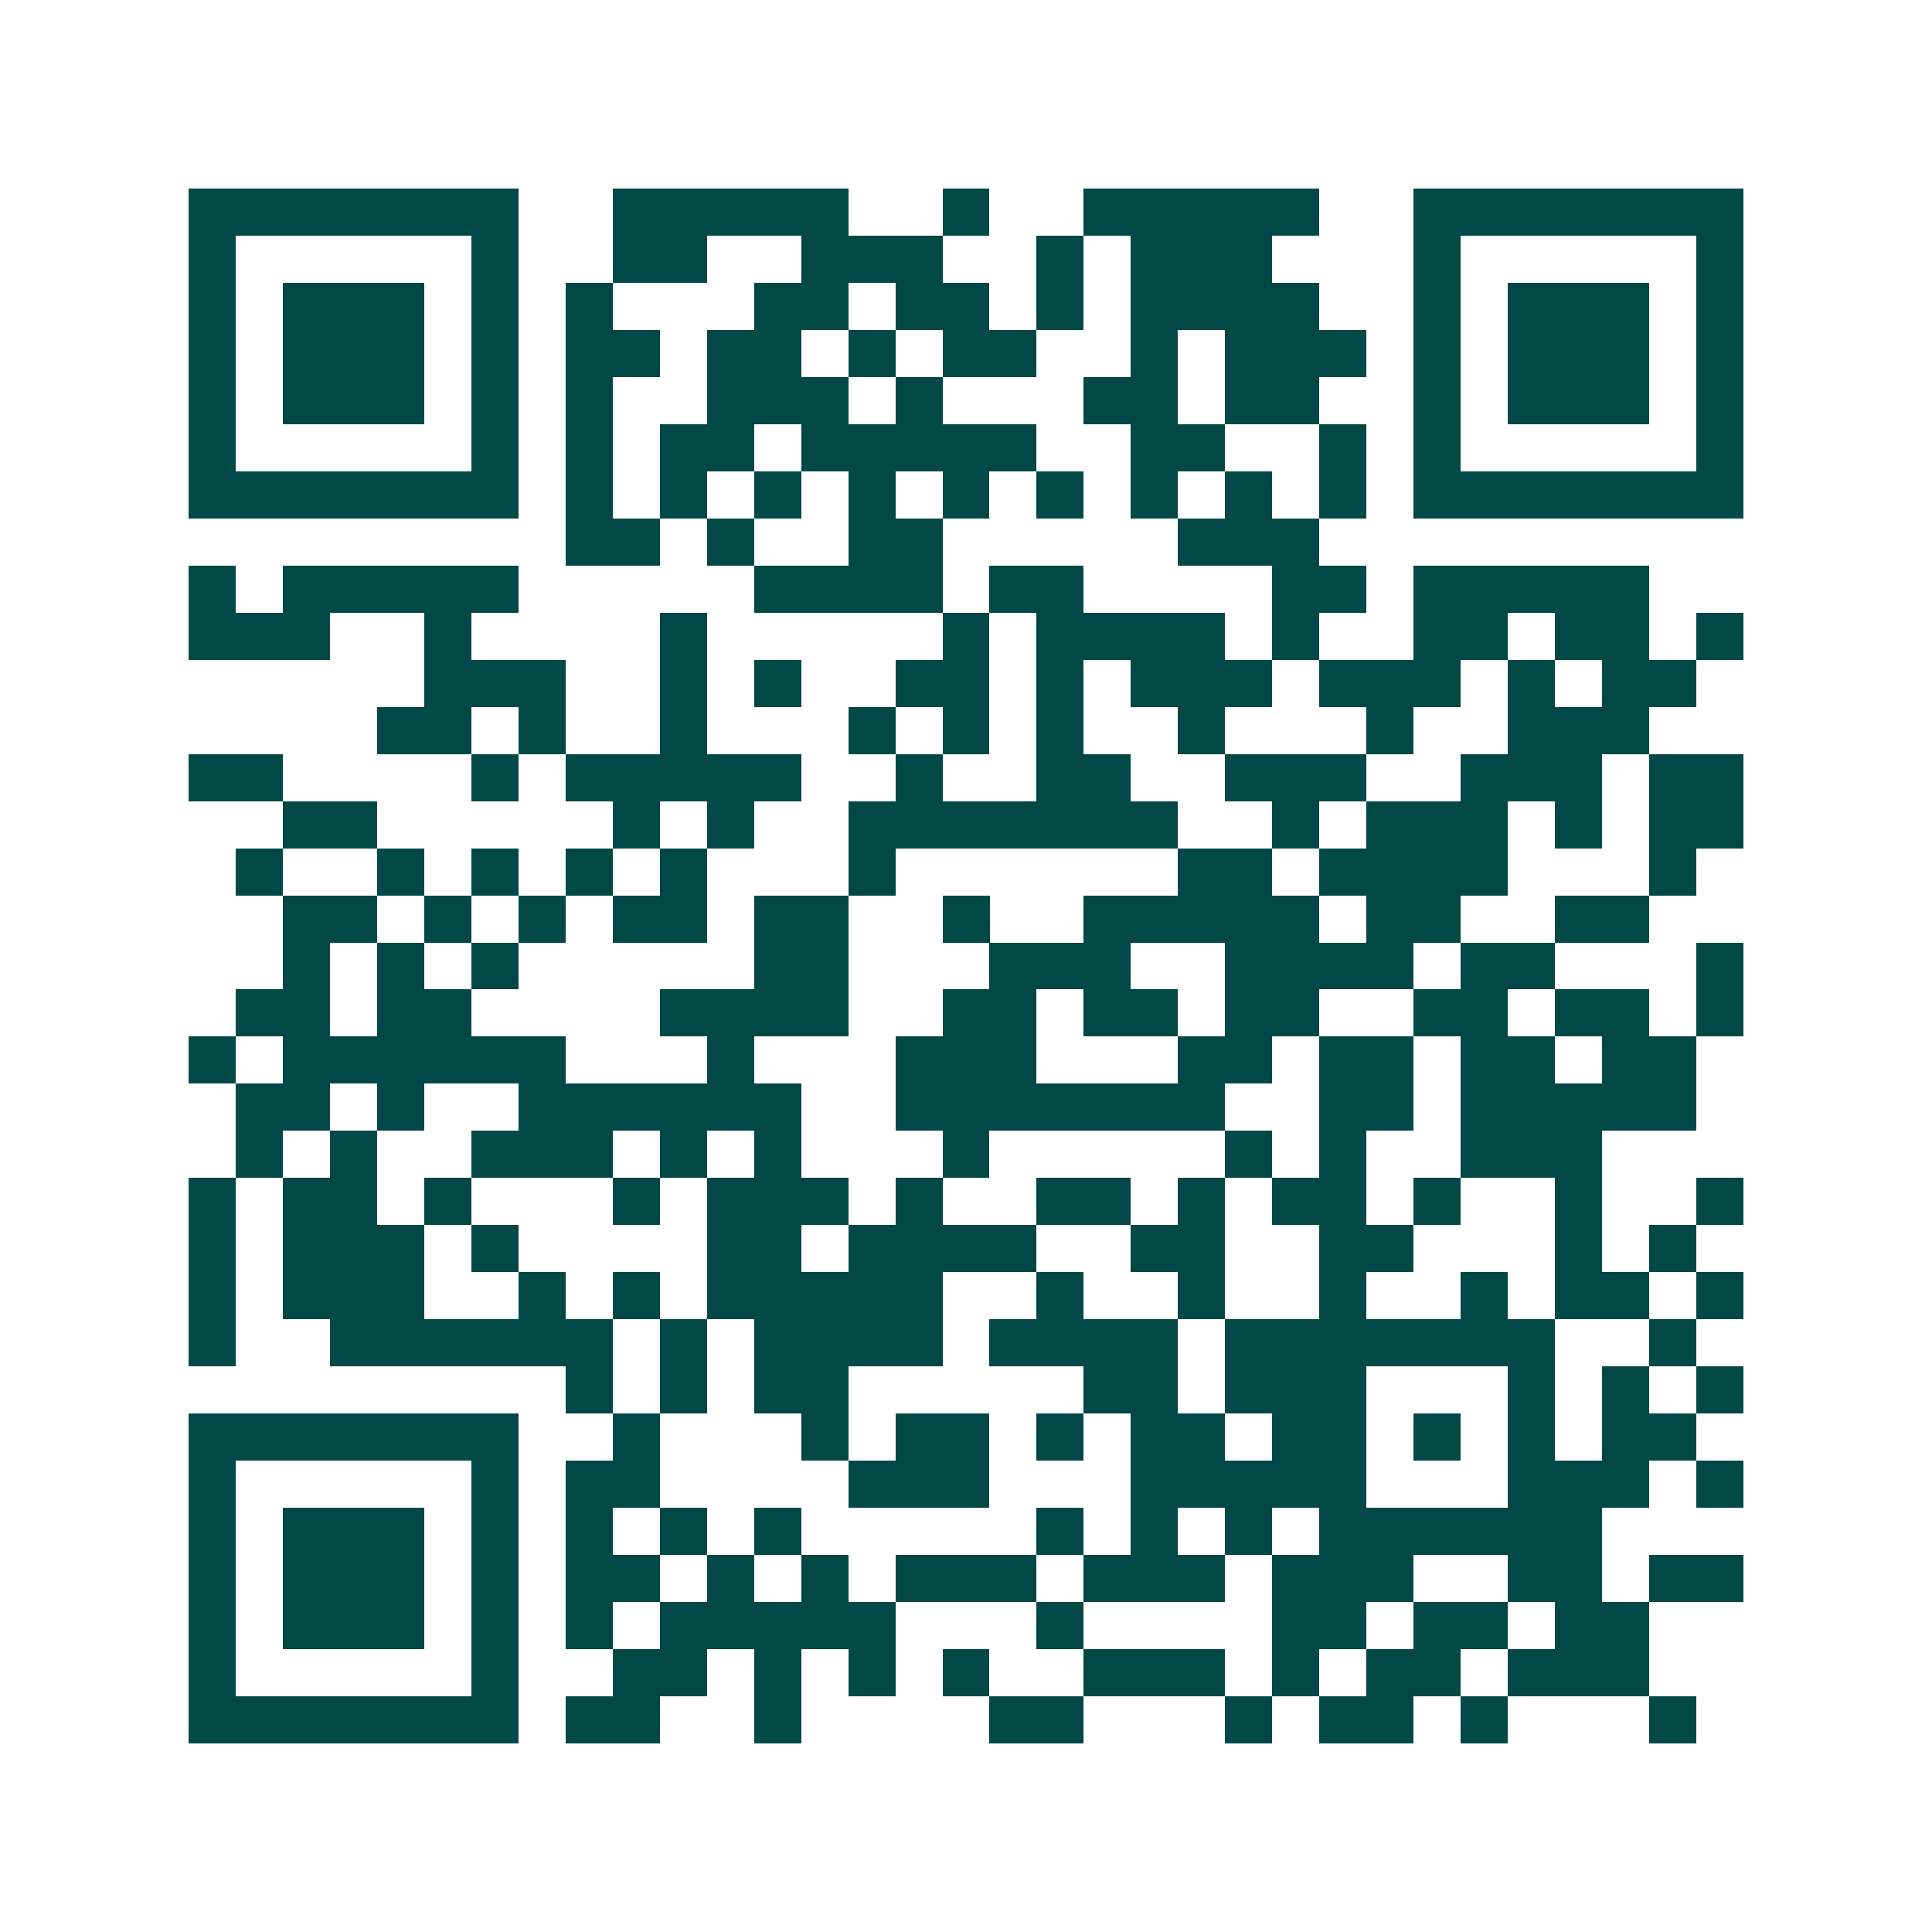<svg xmlns="http://www.w3.org/2000/svg" width="200" height="200" viewBox="0 0 41 41" shape-rendering="crispEdges"><path fill="#ffffff" d="M0 0h41v41H0z"/><path stroke="#014847" d="M4 4.5h7m2 0h5m2 0h1m2 0h5m2 0h7M4 5.5h1m5 0h1m2 0h2m2 0h3m2 0h1m1 0h3m3 0h1m5 0h1M4 6.5h1m1 0h3m1 0h1m1 0h1m3 0h2m1 0h2m1 0h1m1 0h4m2 0h1m1 0h3m1 0h1M4 7.5h1m1 0h3m1 0h1m1 0h2m1 0h2m1 0h1m1 0h2m2 0h1m1 0h3m1 0h1m1 0h3m1 0h1M4 8.5h1m1 0h3m1 0h1m1 0h1m2 0h3m1 0h1m3 0h2m1 0h2m2 0h1m1 0h3m1 0h1M4 9.5h1m5 0h1m1 0h1m1 0h2m1 0h5m2 0h2m2 0h1m1 0h1m5 0h1M4 10.5h7m1 0h1m1 0h1m1 0h1m1 0h1m1 0h1m1 0h1m1 0h1m1 0h1m1 0h1m1 0h7M12 11.5h2m1 0h1m2 0h2m5 0h3M4 12.5h1m1 0h5m5 0h4m1 0h2m4 0h2m1 0h5M4 13.5h3m2 0h1m4 0h1m5 0h1m1 0h4m1 0h1m2 0h2m1 0h2m1 0h1M9 14.5h3m2 0h1m1 0h1m2 0h2m1 0h1m1 0h3m1 0h3m1 0h1m1 0h2M8 15.5h2m1 0h1m2 0h1m3 0h1m1 0h1m1 0h1m2 0h1m3 0h1m2 0h3M4 16.5h2m4 0h1m1 0h5m2 0h1m2 0h2m2 0h3m2 0h3m1 0h2M6 17.5h2m5 0h1m1 0h1m2 0h7m2 0h1m1 0h3m1 0h1m1 0h2M5 18.5h1m2 0h1m1 0h1m1 0h1m1 0h1m3 0h1m6 0h2m1 0h4m3 0h1M6 19.5h2m1 0h1m1 0h1m1 0h2m1 0h2m2 0h1m2 0h5m1 0h2m2 0h2M6 20.5h1m1 0h1m1 0h1m5 0h2m3 0h3m2 0h4m1 0h2m3 0h1M5 21.5h2m1 0h2m4 0h4m2 0h2m1 0h2m1 0h2m2 0h2m1 0h2m1 0h1M4 22.5h1m1 0h6m3 0h1m3 0h3m3 0h2m1 0h2m1 0h2m1 0h2M5 23.5h2m1 0h1m2 0h6m2 0h7m2 0h2m1 0h5M5 24.5h1m1 0h1m2 0h3m1 0h1m1 0h1m3 0h1m5 0h1m1 0h1m2 0h3M4 25.5h1m1 0h2m1 0h1m3 0h1m1 0h3m1 0h1m2 0h2m1 0h1m1 0h2m1 0h1m2 0h1m2 0h1M4 26.5h1m1 0h3m1 0h1m4 0h2m1 0h4m2 0h2m2 0h2m3 0h1m1 0h1M4 27.5h1m1 0h3m2 0h1m1 0h1m1 0h5m2 0h1m2 0h1m2 0h1m2 0h1m1 0h2m1 0h1M4 28.5h1m2 0h6m1 0h1m1 0h4m1 0h4m1 0h7m2 0h1M12 29.5h1m1 0h1m1 0h2m5 0h2m1 0h3m3 0h1m1 0h1m1 0h1M4 30.5h7m2 0h1m3 0h1m1 0h2m1 0h1m1 0h2m1 0h2m1 0h1m1 0h1m1 0h2M4 31.5h1m5 0h1m1 0h2m4 0h3m3 0h5m3 0h3m1 0h1M4 32.5h1m1 0h3m1 0h1m1 0h1m1 0h1m1 0h1m5 0h1m1 0h1m1 0h1m1 0h6M4 33.5h1m1 0h3m1 0h1m1 0h2m1 0h1m1 0h1m1 0h3m1 0h3m1 0h3m2 0h2m1 0h2M4 34.5h1m1 0h3m1 0h1m1 0h1m1 0h5m3 0h1m4 0h2m1 0h2m1 0h2M4 35.5h1m5 0h1m2 0h2m1 0h1m1 0h1m1 0h1m2 0h3m1 0h1m1 0h2m1 0h3M4 36.5h7m1 0h2m2 0h1m4 0h2m3 0h1m1 0h2m1 0h1m3 0h1"/></svg>
